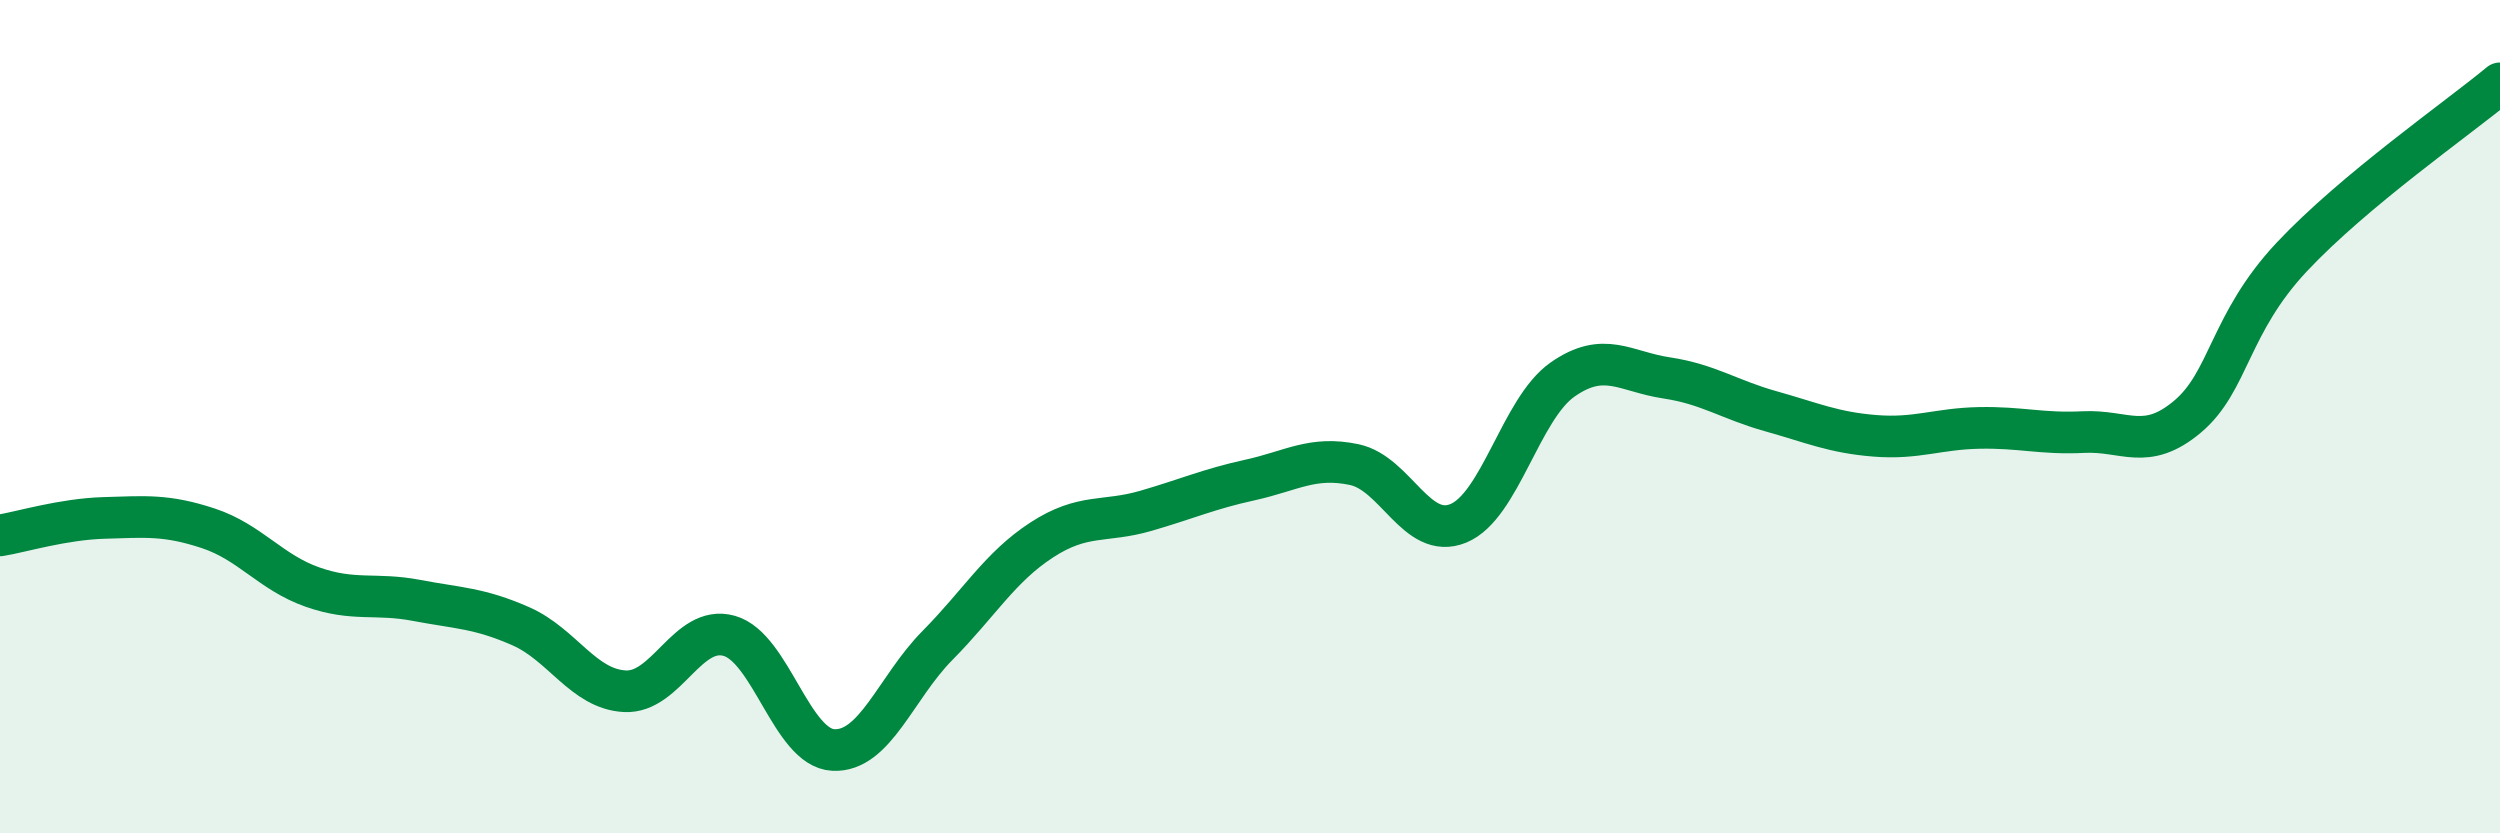 
    <svg width="60" height="20" viewBox="0 0 60 20" xmlns="http://www.w3.org/2000/svg">
      <path
        d="M 0,12.85 C 0.5,12.77 1.5,12.46 2.5,12.43 C 3.5,12.4 4,12.35 5,12.68 C 6,13.01 6.5,13.74 7.5,14.09 C 8.5,14.44 9,14.22 10,14.41 C 11,14.6 11.5,14.59 12.5,15.03 C 13.5,15.47 14,16.54 15,16.59 C 16,16.64 16.5,14.98 17.5,15.26 C 18.5,15.54 19,17.95 20,18 C 21,18.05 21.5,16.5 22.5,15.49 C 23.5,14.48 24,13.61 25,12.96 C 26,12.31 26.5,12.55 27.5,12.26 C 28.5,11.97 29,11.74 30,11.52 C 31,11.3 31.5,10.94 32.5,11.15 C 33.5,11.36 34,12.97 35,12.56 C 36,12.15 36.5,9.81 37.5,9.11 C 38.5,8.41 39,8.92 40,9.07 C 41,9.22 41.5,9.59 42.5,9.87 C 43.5,10.15 44,10.38 45,10.46 C 46,10.54 46.5,10.29 47.5,10.27 C 48.5,10.25 49,10.42 50,10.37 C 51,10.32 51.5,10.84 52.5,10 C 53.5,9.16 53.5,7.77 55,6.17 C 56.5,4.57 59,2.83 60,2L60 20L0 20Z"
        fill="#008740"
        opacity="0.1"
        stroke-linecap="round"
        stroke-linejoin="round"
      />
      <path
        d="M 0,12.85 C 0.5,12.77 1.5,12.46 2.5,12.43 C 3.5,12.4 4,12.35 5,12.68 C 6,13.01 6.5,13.74 7.5,14.09 C 8.5,14.44 9,14.22 10,14.41 C 11,14.6 11.5,14.59 12.5,15.03 C 13.5,15.47 14,16.54 15,16.59 C 16,16.64 16.5,14.98 17.5,15.26 C 18.5,15.54 19,17.95 20,18 C 21,18.05 21.5,16.5 22.5,15.49 C 23.5,14.48 24,13.61 25,12.96 C 26,12.31 26.5,12.55 27.5,12.26 C 28.5,11.97 29,11.74 30,11.52 C 31,11.3 31.5,10.94 32.5,11.15 C 33.5,11.36 34,12.97 35,12.56 C 36,12.15 36.5,9.81 37.5,9.11 C 38.5,8.41 39,8.92 40,9.07 C 41,9.22 41.5,9.59 42.5,9.87 C 43.5,10.15 44,10.38 45,10.46 C 46,10.54 46.5,10.29 47.5,10.27 C 48.5,10.25 49,10.42 50,10.37 C 51,10.32 51.5,10.84 52.5,10 C 53.5,9.16 53.5,7.77 55,6.17 C 56.5,4.57 59,2.83 60,2"
        stroke="#008740"
        stroke-width="1"
        fill="none"
        stroke-linecap="round"
        stroke-linejoin="round"
      />
    </svg>
  